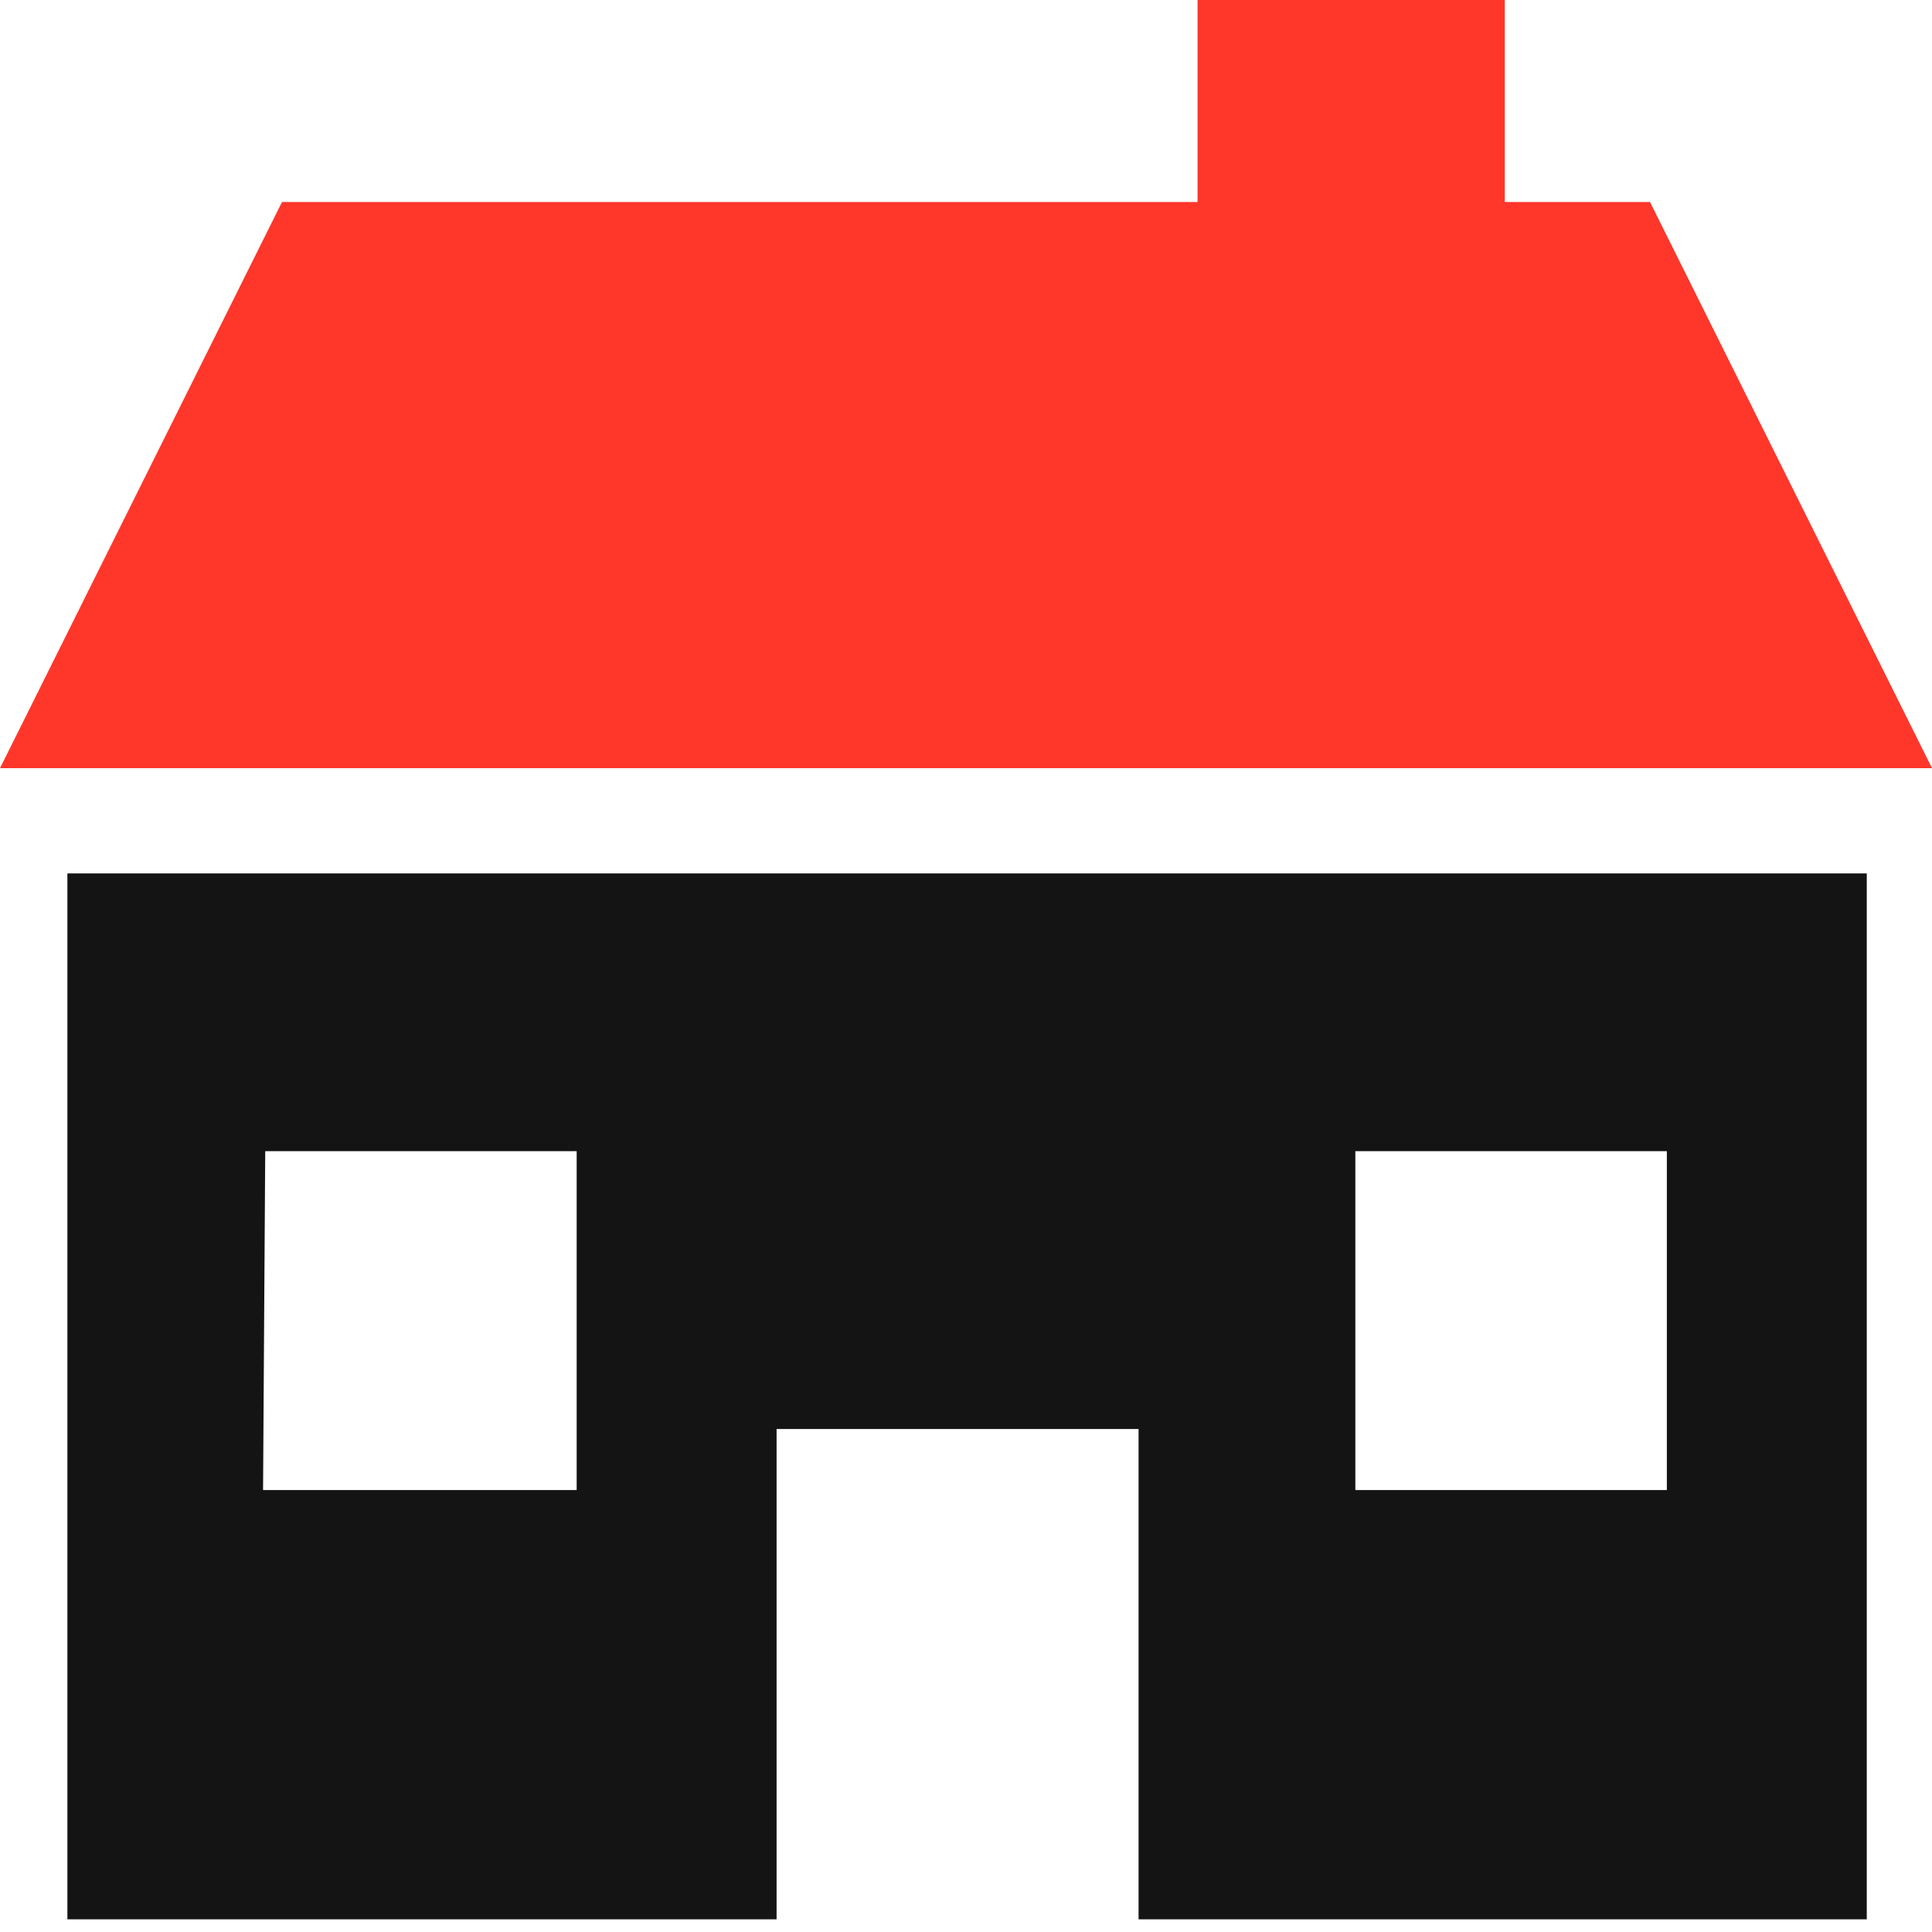<?xml version="1.0" encoding="UTF-8"?> <svg xmlns="http://www.w3.org/2000/svg" width="25" height="25" viewBox="0 0 25 25" fill="none"><g clip-path="url(#clip0_248_503)"><path d="M21.351 2.614H19.472V0H15.496V2.614H3.649L0 9.94H25L21.351 2.614Z" fill="#FF362A"></path><path d="M0.872 11.302V24.836H10.049V18.491H14.733V24.836H24.156V11.302H0.872ZM7.462 19.281H3.404L3.432 14.896H7.462V19.281ZM21.569 19.281H17.538V14.896H21.569V19.281Z" fill="#141414"></path></g><defs><clipPath id="clip0_248_503"><rect width="25" height="25" fill="white"></rect></clipPath></defs></svg> 